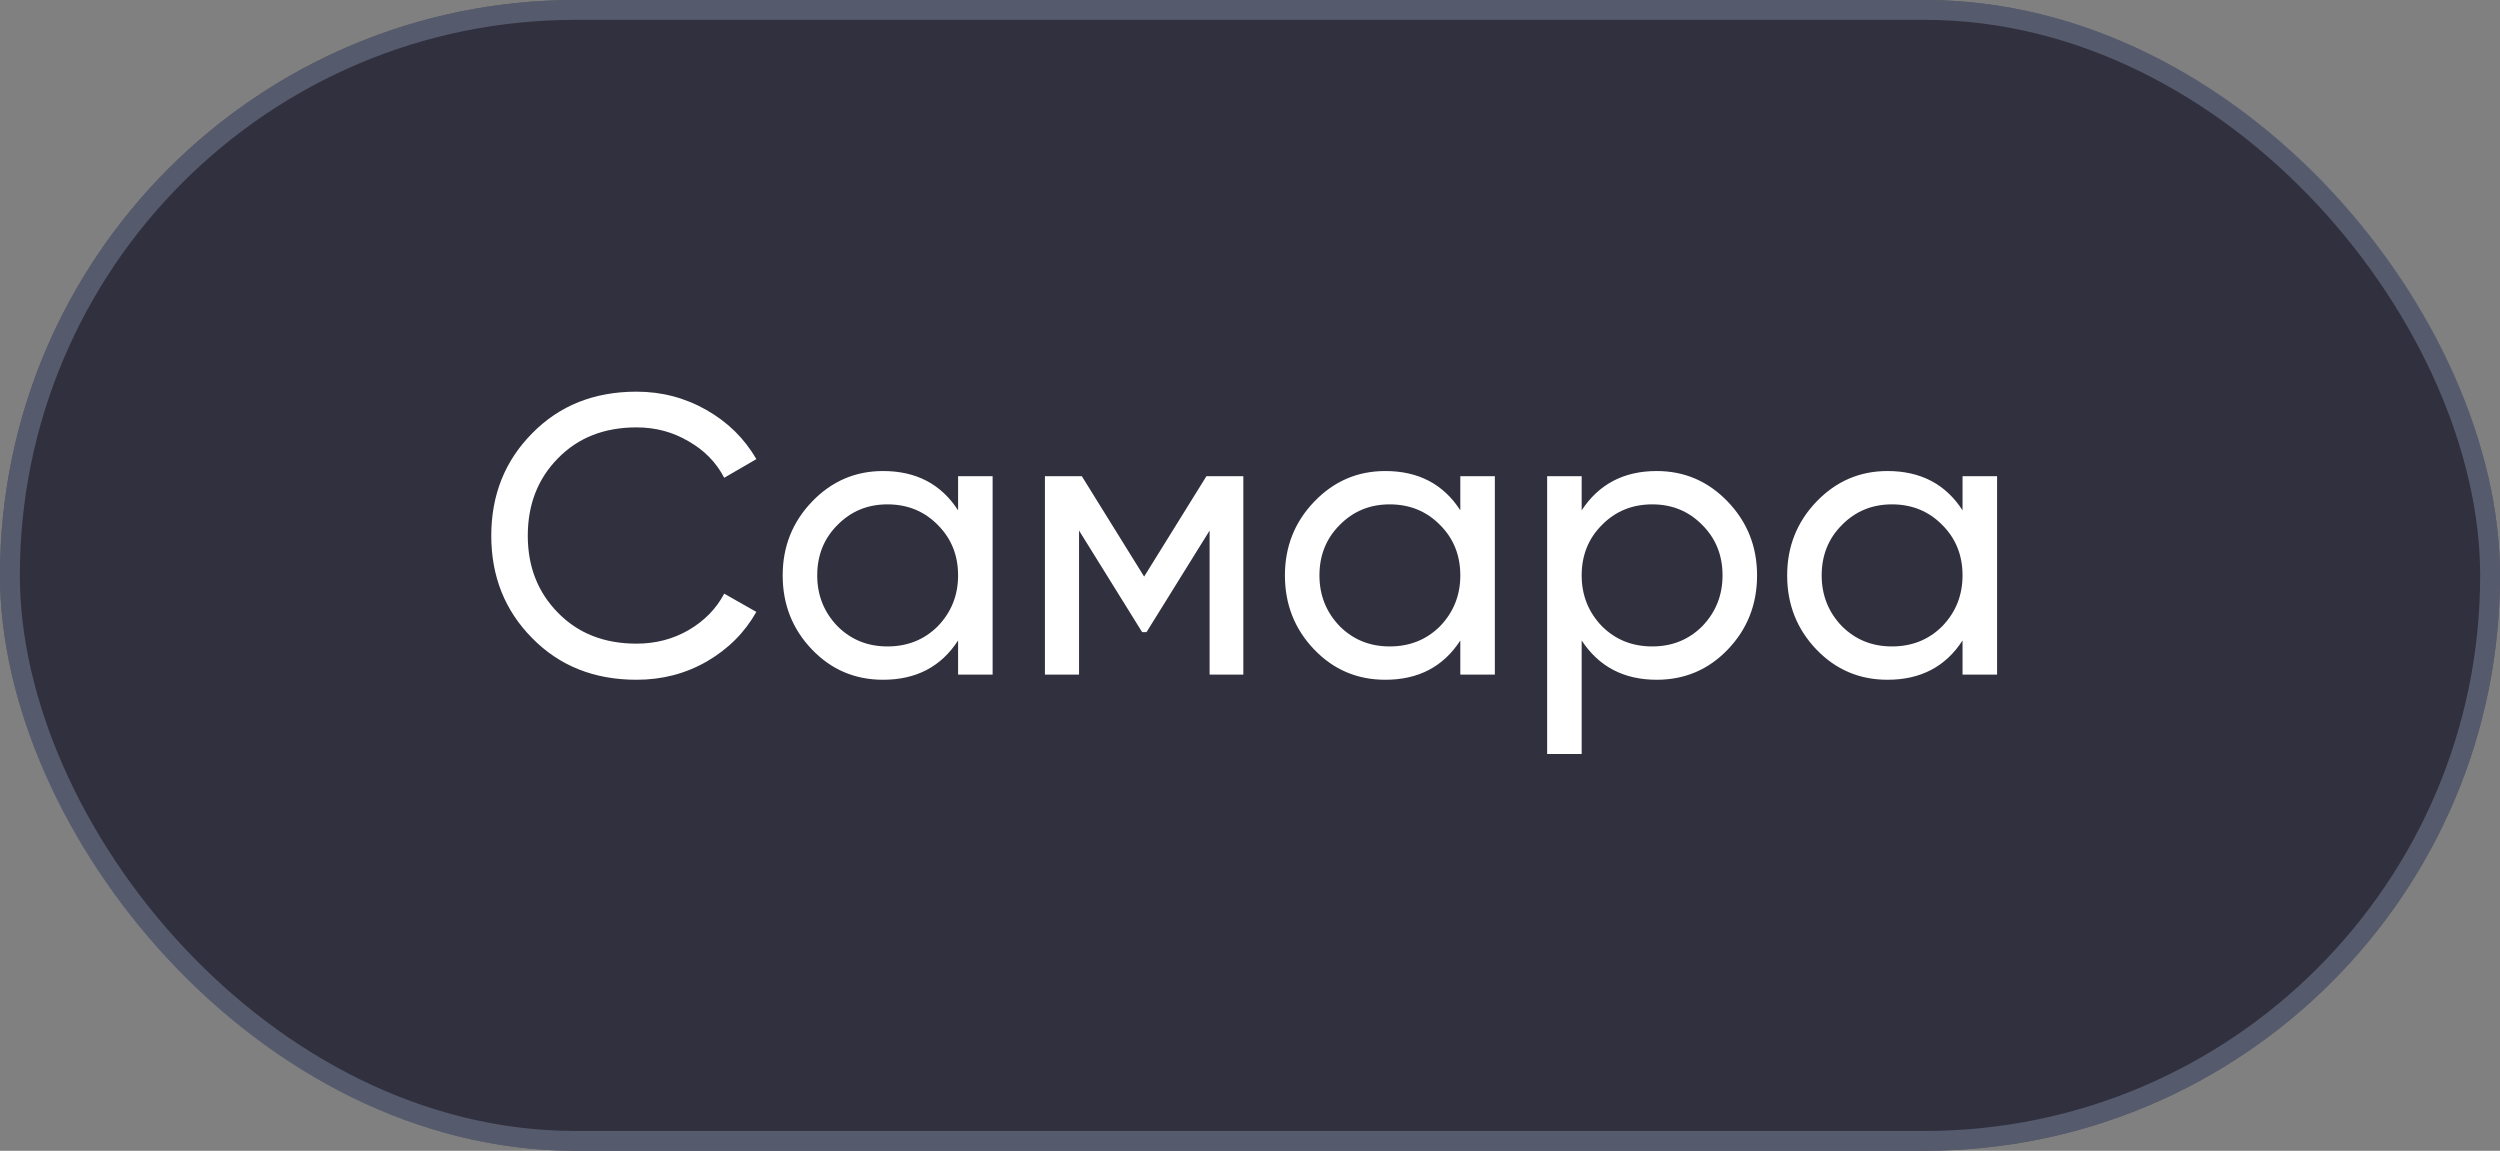 <?xml version="1.0" encoding="UTF-8"?> <svg xmlns="http://www.w3.org/2000/svg" width="126" height="58" viewBox="0 0 126 58" fill="none"><rect x="0" y="0" width="126" height="58" fill="#808080" stroke="none"/><rect width="126" height="58" rx="29" fill="#31303E"></rect><rect x="0.5" y="0.5" width="125" height="57" rx="28.5" stroke="#7A859C" stroke-opacity="0.5"></rect><path d="M32.08 34.26C29.947 34.26 28.193 33.56 26.82 32.16C25.447 30.773 24.76 29.053 24.76 27C24.76 24.947 25.447 23.227 26.82 21.84C28.193 20.44 29.947 19.74 32.08 19.74C33.347 19.74 34.52 20.047 35.6 20.66C36.68 21.273 37.52 22.1 38.12 23.14L36.5 24.08C36.1 23.307 35.5 22.693 34.7 22.24C33.913 21.773 33.04 21.54 32.08 21.54C30.453 21.54 29.133 22.06 28.12 23.1C27.107 24.127 26.6 25.427 26.6 27C26.6 28.56 27.107 29.853 28.12 30.88C29.133 31.92 30.453 32.44 32.08 32.44C33.04 32.44 33.913 32.213 34.7 31.76C35.5 31.293 36.1 30.68 36.5 29.92L38.12 30.84C37.533 31.88 36.7 32.713 35.62 33.34C34.553 33.953 33.373 34.26 32.08 34.26ZM48.288 25.72V24H50.028V34H48.288V32.28C47.434 33.6 46.174 34.26 44.508 34.26C43.094 34.26 41.901 33.753 40.928 32.74C39.941 31.713 39.447 30.467 39.447 29C39.447 27.547 39.941 26.307 40.928 25.28C41.914 24.253 43.108 23.74 44.508 23.74C46.174 23.74 47.434 24.4 48.288 25.72ZM44.727 32.58C45.741 32.58 46.587 32.24 47.267 31.56C47.947 30.853 48.288 30 48.288 29C48.288 27.987 47.947 27.14 47.267 26.46C46.587 25.767 45.741 25.42 44.727 25.42C43.727 25.42 42.888 25.767 42.208 26.46C41.528 27.14 41.188 27.987 41.188 29C41.188 30 41.528 30.853 42.208 31.56C42.888 32.24 43.727 32.58 44.727 32.58ZM60.804 24H62.664V34H60.964V26.74L57.784 31.86H57.564L54.384 26.74V34H52.664V24H54.524L57.664 29.06L60.804 24ZM73.6 25.72V24H75.34V34H73.6V32.28C72.747 33.6 71.487 34.26 69.82 34.26C68.407 34.26 67.213 33.753 66.24 32.74C65.253 31.713 64.76 30.467 64.76 29C64.76 27.547 65.253 26.307 66.24 25.28C67.227 24.253 68.42 23.74 69.82 23.74C71.487 23.74 72.747 24.4 73.6 25.72ZM70.04 32.58C71.053 32.58 71.9 32.24 72.58 31.56C73.26 30.853 73.6 30 73.6 29C73.6 27.987 73.26 27.14 72.58 26.46C71.9 25.767 71.053 25.42 70.04 25.42C69.04 25.42 68.2 25.767 67.52 26.46C66.84 27.14 66.5 27.987 66.5 29C66.5 30 66.84 30.853 67.52 31.56C68.2 32.24 69.04 32.58 70.04 32.58ZM83.496 23.74C84.896 23.74 86.09 24.253 87.076 25.28C88.063 26.307 88.556 27.547 88.556 29C88.556 30.467 88.063 31.713 87.076 32.74C86.103 33.753 84.91 34.26 83.496 34.26C81.843 34.26 80.583 33.6 79.716 32.28V38H77.976V24H79.716V25.72C80.583 24.4 81.843 23.74 83.496 23.74ZM83.276 32.58C84.276 32.58 85.116 32.24 85.796 31.56C86.476 30.853 86.816 30 86.816 29C86.816 27.987 86.476 27.14 85.796 26.46C85.116 25.767 84.276 25.42 83.276 25.42C82.263 25.42 81.416 25.767 80.736 26.46C80.056 27.14 79.716 27.987 79.716 29C79.716 30 80.056 30.853 80.736 31.56C81.416 32.24 82.263 32.58 83.276 32.58ZM98.912 25.72V24H100.653V34H98.912V32.28C98.059 33.6 96.799 34.26 95.132 34.26C93.719 34.26 92.526 33.753 91.552 32.74C90.566 31.713 90.073 30.467 90.073 29C90.073 27.547 90.566 26.307 91.552 25.28C92.539 24.253 93.733 23.74 95.132 23.74C96.799 23.74 98.059 24.4 98.912 25.72ZM95.353 32.58C96.366 32.58 97.213 32.24 97.892 31.56C98.573 30.853 98.912 30 98.912 29C98.912 27.987 98.573 27.14 97.892 26.46C97.213 25.767 96.366 25.42 95.353 25.42C94.353 25.42 93.513 25.767 92.832 26.46C92.153 27.14 91.812 27.987 91.812 29C91.812 30 92.153 30.853 92.832 31.56C93.513 32.24 94.353 32.58 95.353 32.58Z" fill="white"></path></svg> 